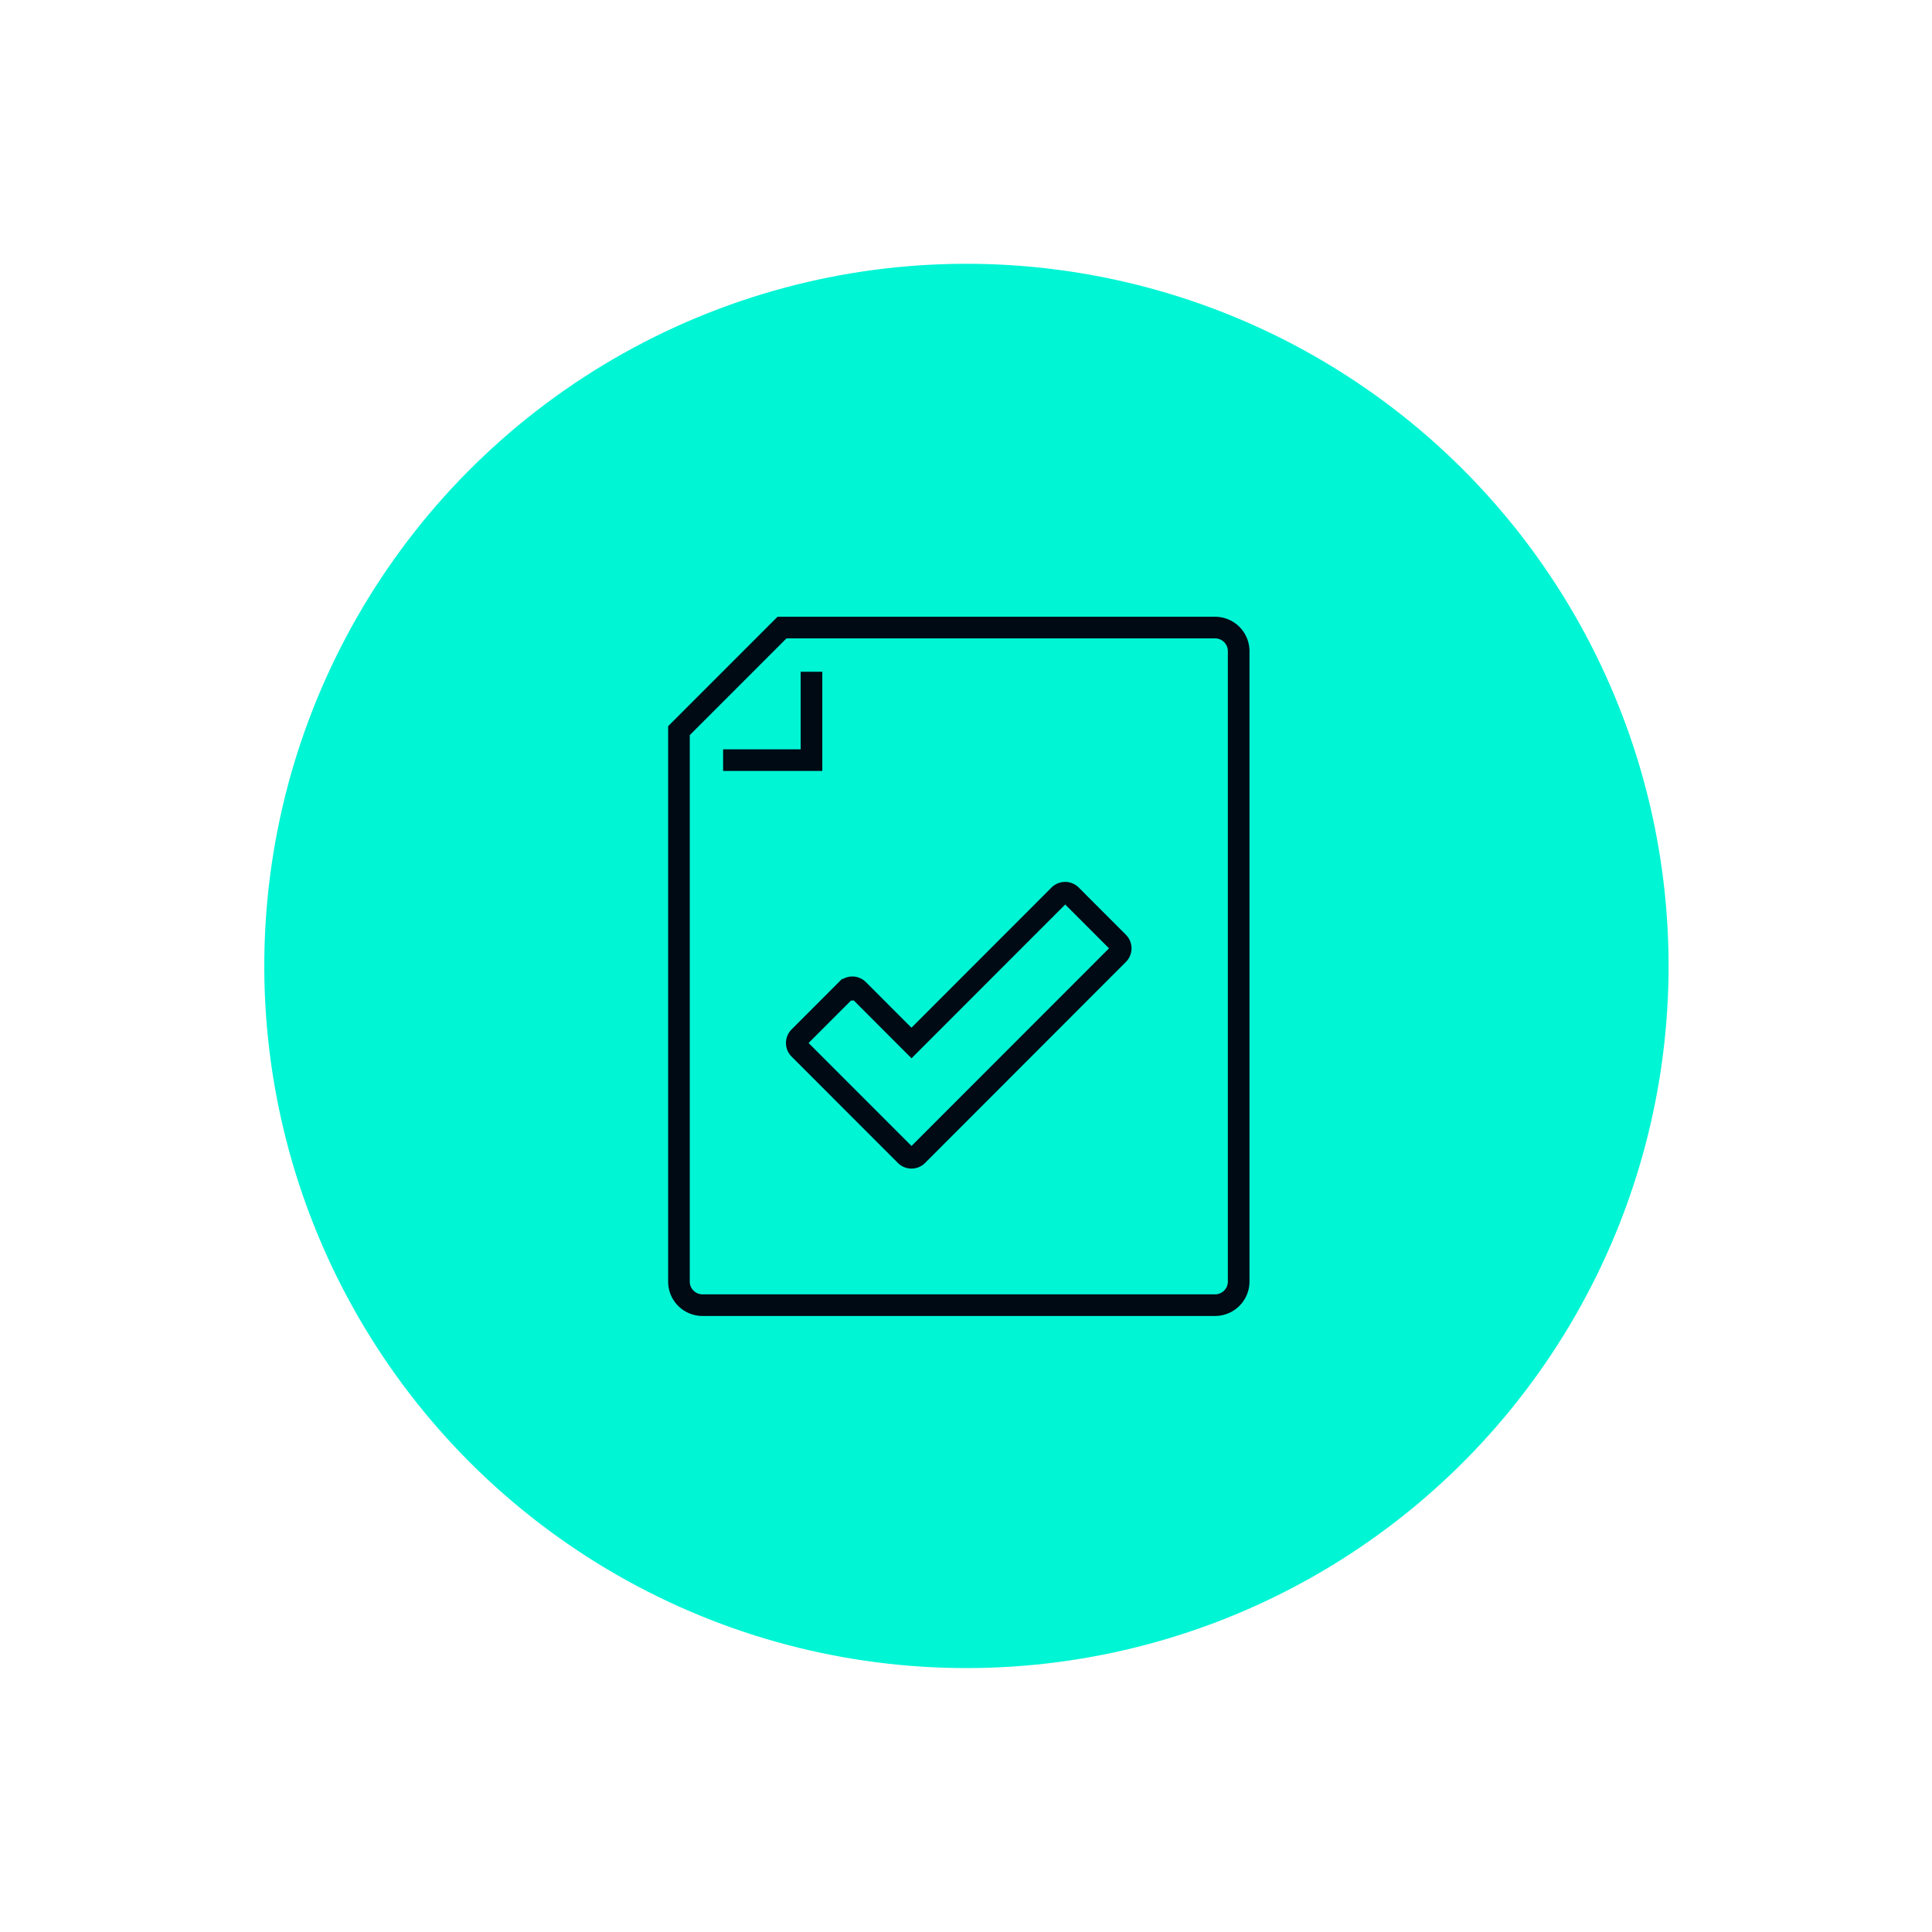 <svg xmlns="http://www.w3.org/2000/svg" width="268.02" height="268.02" viewBox="0 0 268.02 268.02">
  <g id="Groupe_14754" data-name="Groupe 14754" transform="translate(-1140.99 -778.001)">
    <circle id="Ellipse_1662" data-name="Ellipse 1662" cx="97.364" cy="97.364" r="97.364" transform="matrix(0.526, -0.851, 0.851, 0.526, 1140.99, 943.646)" fill="#00f5d5"/>
    <g id="Groupe_14611" data-name="Groupe 14611" transform="translate(474.845 -1102.195)">
      <path id="Tracé_56392" data-name="Tracé 56392" d="M792.593,2042.31a2.649,2.649,0,0,1-1.877-.774l-14.762-14.768a2.667,2.667,0,0,1,0-3.759l7-7.007h.137a2.639,2.639,0,0,1,1.3-.341h0a2.641,2.641,0,0,1,1.879.781l6.317,6.324,19.439-19.453a2.67,2.67,0,0,1,3.76,0l6.571,6.577a2.672,2.672,0,0,1-.006,3.742l-27.883,27.905A2.662,2.662,0,0,1,792.593,2042.31Zm-14.278-17.423,14.279,14.285,27.4-27.417-6.075-6.081-21.321,21.336-8.061-8.069-.03.059H784.2Z" fill="#000a14"/>
      <path id="Tracé_56393" data-name="Tracé 56393" d="M780.221,1987.147H766.46v-3h10.761v-10.761h3Z" fill="#000a14"/>
      <path id="Tracé_56394" data-name="Tracé 56394" d="M763.6,2062.756a4.768,4.768,0,0,1-4.767-4.768v-77.052l15.178-15.18h60.7a4.776,4.776,0,0,1,4.771,4.768v87.462a4.776,4.776,0,0,1-4.766,4.77H763.6Zm-1.767-80.578v75.808a1.769,1.769,0,0,0,1.767,1.77h71.113a1.772,1.772,0,0,0,1.768-1.77v-87.46a1.773,1.773,0,0,0-1.771-1.77H775.252Z" fill="#000a14"/>
    </g>
  </g>
</svg>

